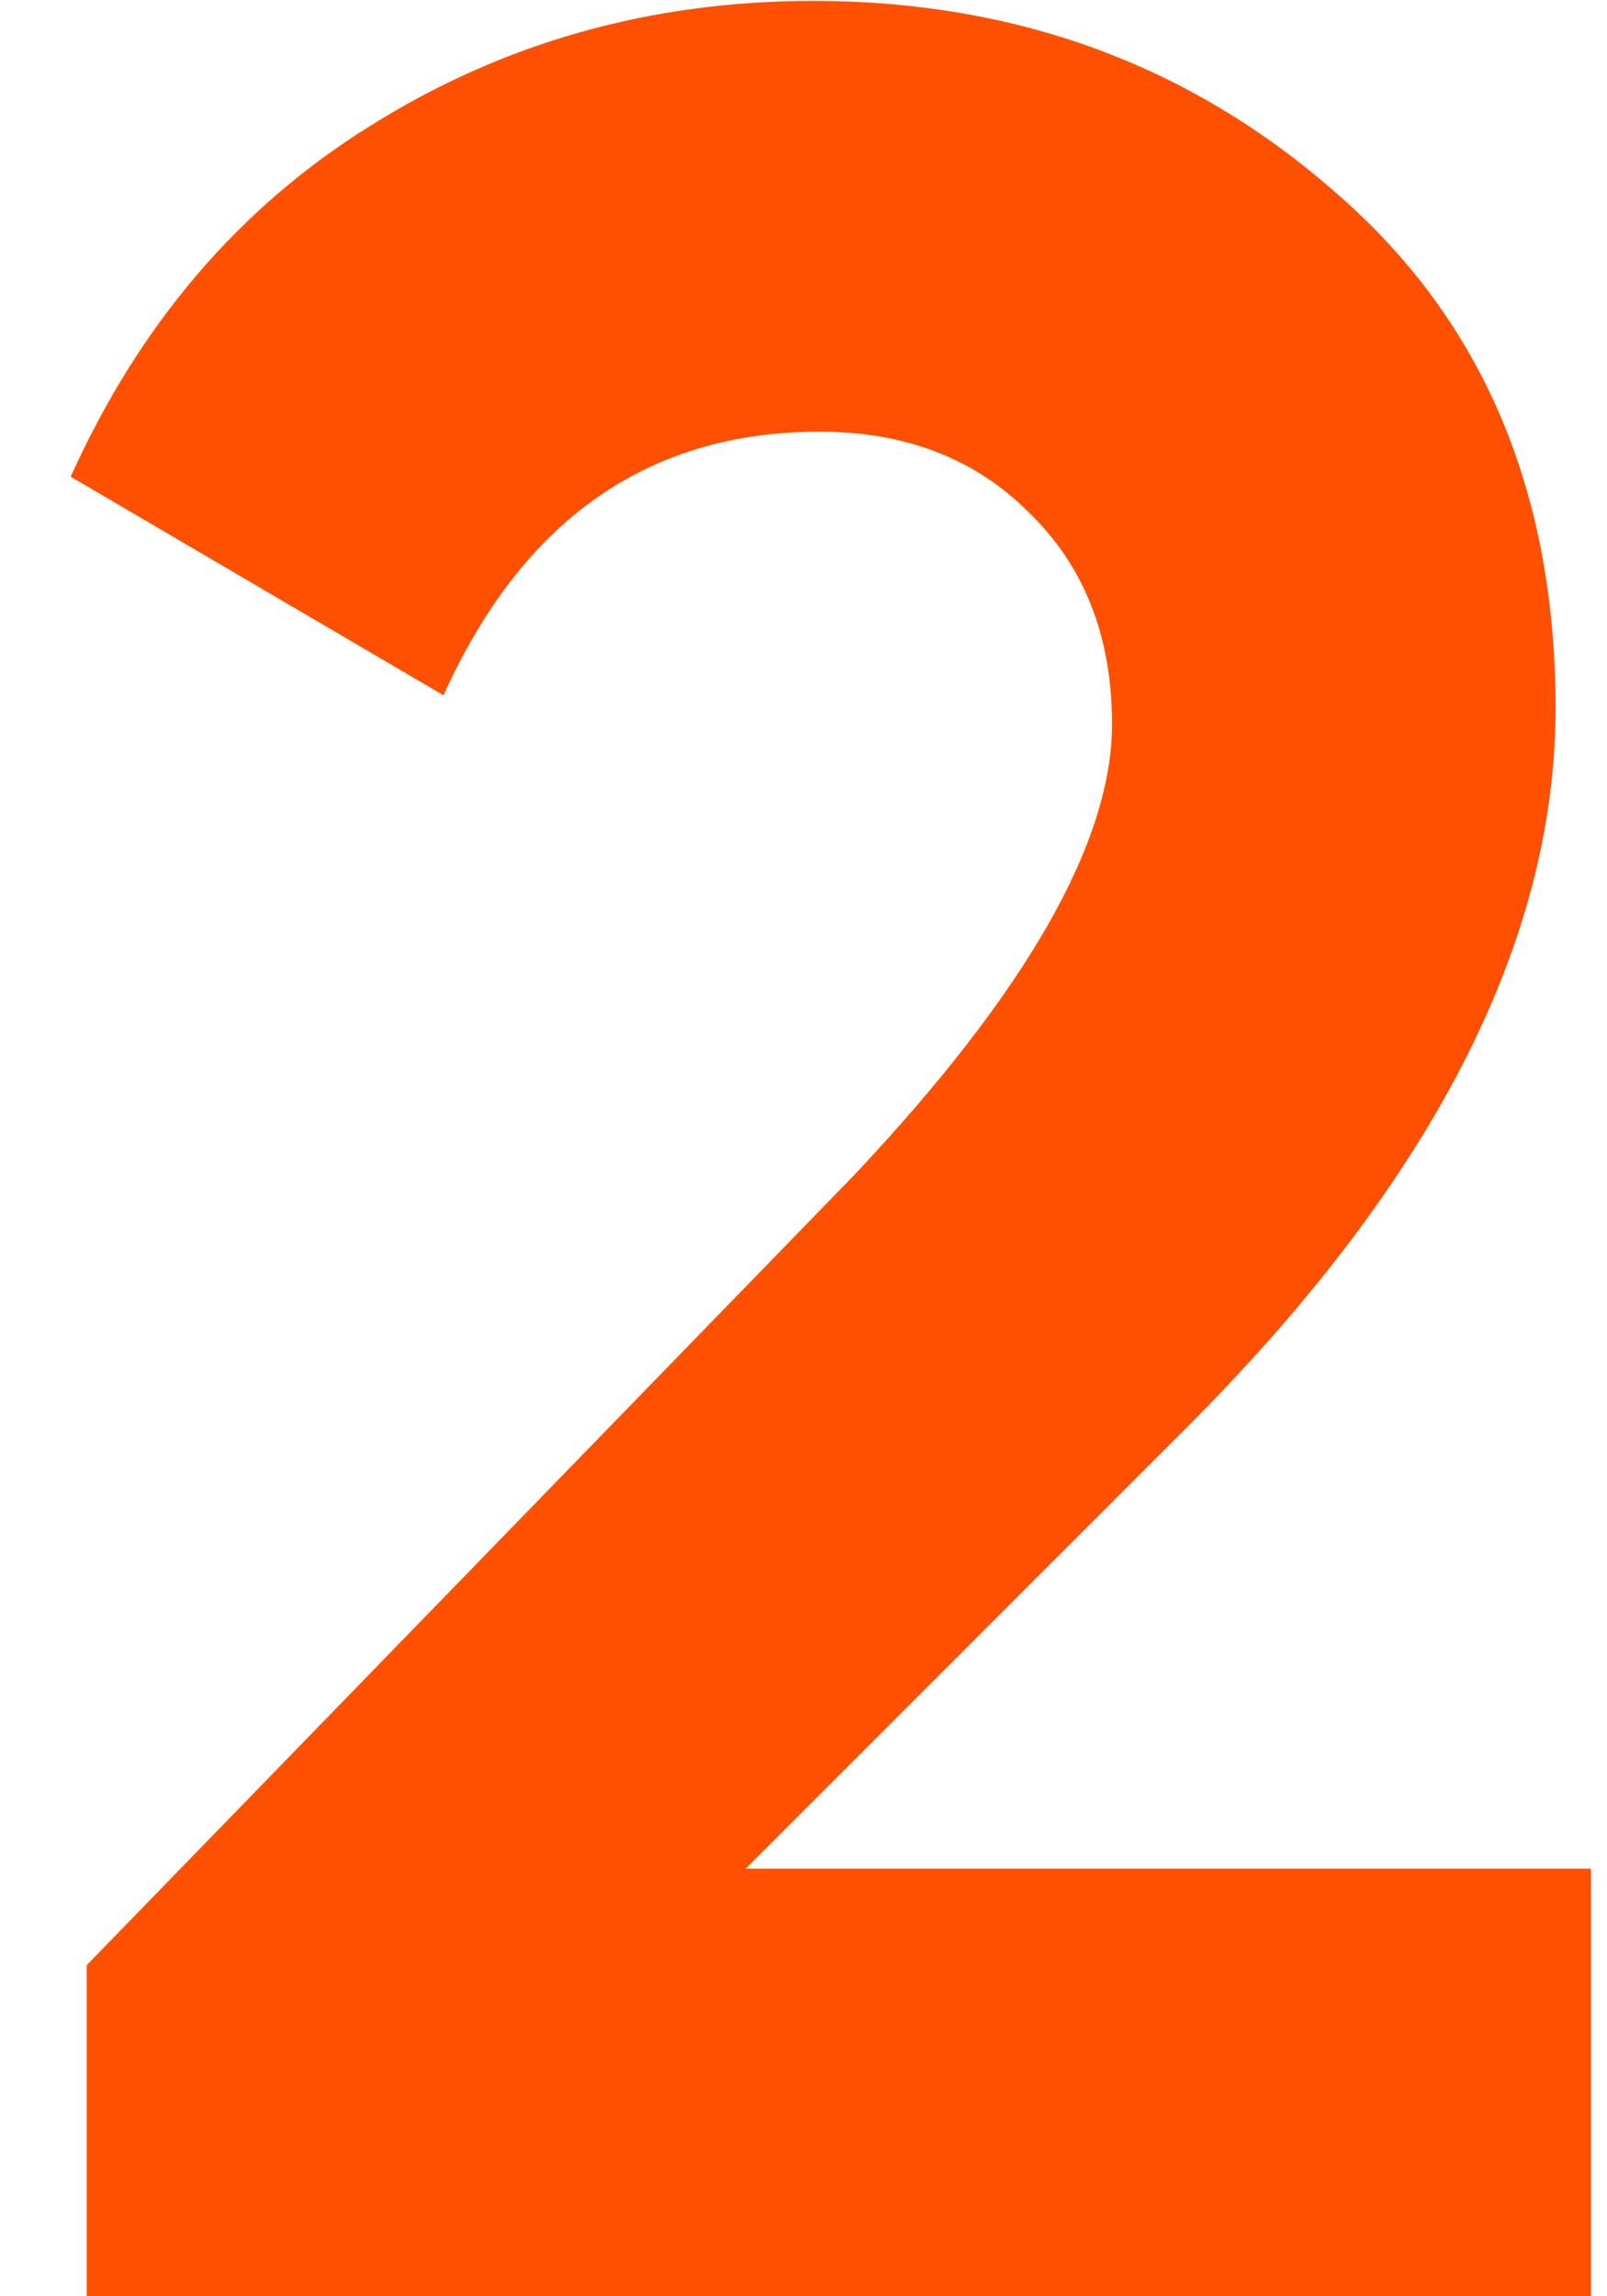 <svg width="21" height="30" viewBox="0 0 21 30" fill="none" xmlns="http://www.w3.org/2000/svg">
<path d="M20.79 30H1.134V25.674L11.172 15.342C13.412 12.962 14.532 11.002 14.532 9.462C14.532 8.314 14.168 7.39 13.44 6.69C12.74 5.99 11.83 5.64 10.71 5.64C8.47 5.64 6.832 6.788 5.796 9.084L0.924 6.228C1.82 4.24 3.122 2.714 4.83 1.65C6.566 0.558 8.498 0.012 10.626 0.012C13.286 0.012 15.568 0.852 17.472 2.532C19.376 4.184 20.328 6.424 20.328 9.252C20.328 12.304 18.718 15.44 15.498 18.66L9.744 24.414H20.79V30Z" fill="#FE5000"/>
</svg>
